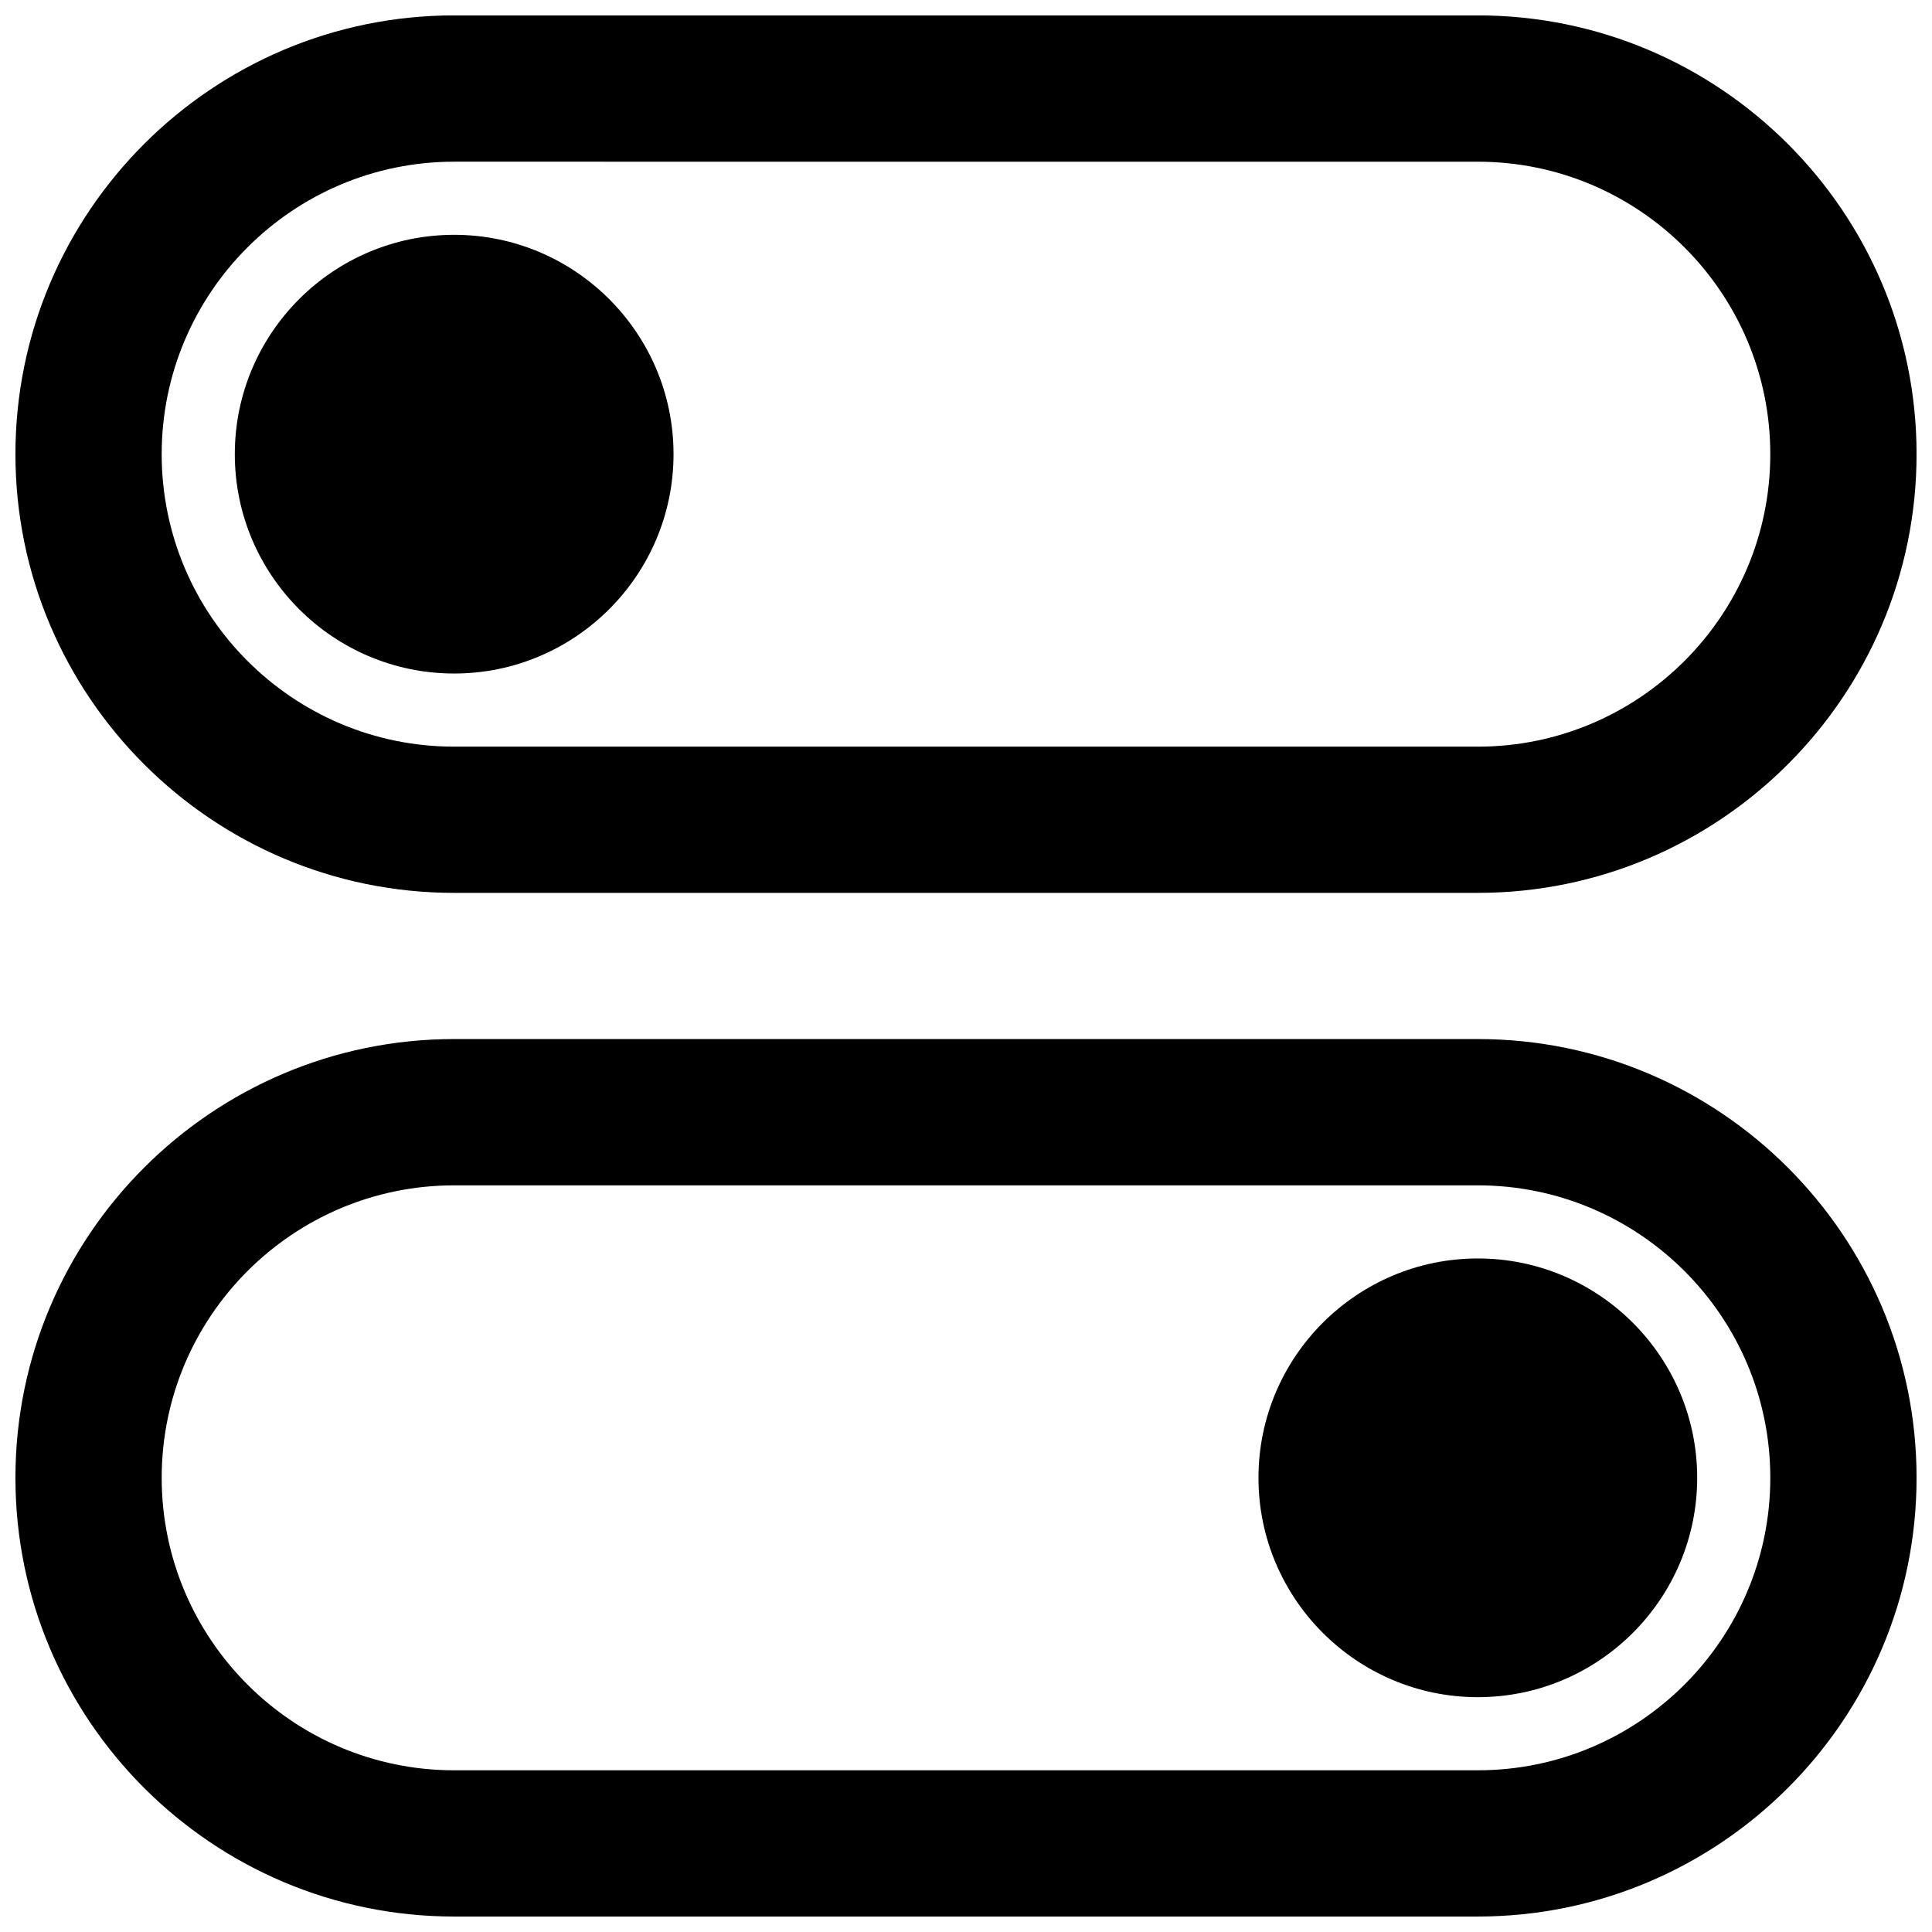 <?xml version="1.0" encoding="UTF-8"?>
<!-- Uploaded to: SVG Repo, www.svgrepo.com, Generator: SVG Repo Mixer Tools -->
<svg width="800px" height="800px" version="1.1" viewBox="144 144 512 512" xmlns="http://www.w3.org/2000/svg">
 <defs>
  <clipPath id="b">
   <path d="m148.09 148.09h503.81v232.91h-503.81z"/>
  </clipPath>
  <clipPath id="a">
   <path d="m148.09 419h503.81v232.9h-503.81z"/>
  </clipPath>
 </defs>
 <path d="m303.11 264.36c0 21.402-17.352 38.754-38.754 38.754-21.406 0-38.758-17.352-38.758-38.754 0-21.406 17.352-38.758 38.758-38.758 21.402 0 38.754 17.352 38.754 38.758"/>
 <path d="m264.36 322.49c-32.051 0-58.133-26.082-58.133-58.129 0-32.051 26.082-58.133 58.133-58.133s58.133 26.082 58.133 58.133c-0.004 32.047-26.086 58.129-58.133 58.129zm0-77.508c-10.68 0-19.379 8.699-19.379 19.379 0 10.676 8.699 19.379 19.379 19.379 10.676 0 19.379-8.699 19.379-19.379-0.004-10.68-8.703-19.379-19.379-19.379z"/>
 <g clip-path="url(#b)">
  <path d="m535.64 380.62h-271.28c-64.121 0-116.27-52.145-116.27-116.27 0-64.121 52.145-116.27 116.27-116.27h271.28c64.121 0 116.27 52.145 116.27 116.27-0.004 64.121-52.148 116.27-116.27 116.27zm-271.28-193.77c-42.75 0-77.512 34.762-77.512 77.512 0 42.746 34.762 77.508 77.508 77.508h271.28c42.746 0 77.508-34.762 77.508-77.508s-34.762-77.508-77.508-77.508z"/>
 </g>
 <path d="m574.39 535.64c0 21.402-17.352 38.754-38.754 38.754-21.406 0-38.754-17.352-38.754-38.754 0-21.406 17.348-38.754 38.754-38.754 21.402 0 38.754 17.348 38.754 38.754"/>
 <path d="m535.64 593.77c-32.051 0-58.133-26.082-58.133-58.133s26.082-58.133 58.133-58.133 58.133 26.082 58.133 58.133c-0.004 32.055-26.082 58.133-58.133 58.133zm0-77.508c-10.676 0-19.379 8.699-19.379 19.379 0 10.676 8.699 19.379 19.379 19.379 10.676 0 19.379-8.699 19.379-19.379-0.004-10.68-8.703-19.379-19.379-19.379z"/>
 <g clip-path="url(#a)">
  <path d="m535.64 651.9h-271.28c-64.121 0-116.27-52.145-116.27-116.27 0-64.121 52.145-116.27 116.27-116.27h271.28c64.121 0 116.27 52.145 116.27 116.27-0.004 64.121-52.148 116.27-116.27 116.27zm-271.28-193.77c-42.746 0-77.508 34.762-77.508 77.508 0 42.746 34.762 77.508 77.508 77.508h271.28c42.746 0 77.508-34.762 77.508-77.508 0-42.746-34.762-77.508-77.508-77.508z"/>
 </g>
</svg>